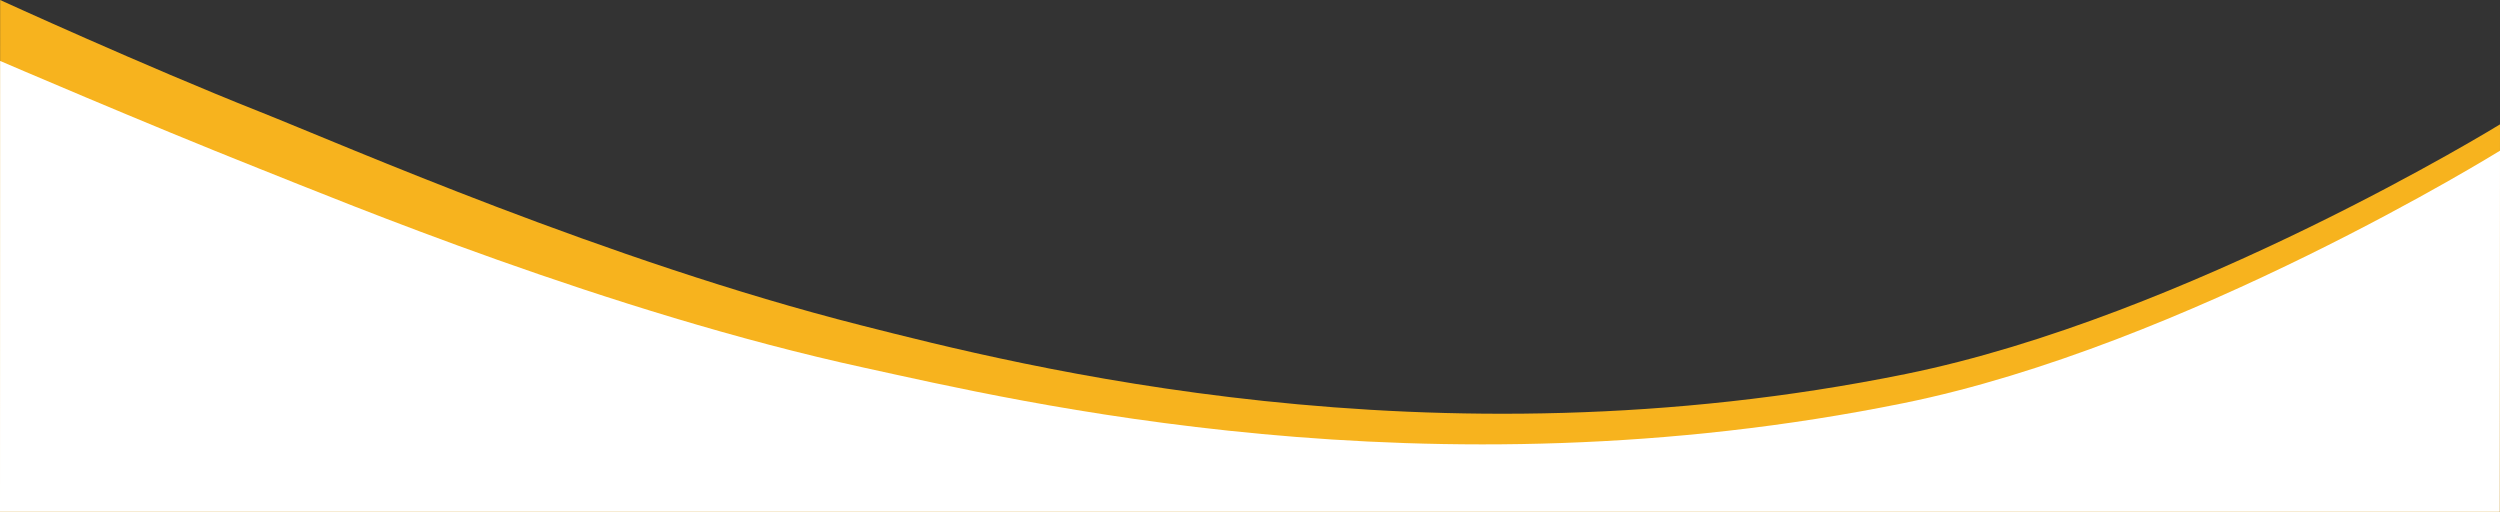 <?xml version="1.0" encoding="utf-8"?>
<!-- Generator: Adobe Illustrator 25.2.1, SVG Export Plug-In . SVG Version: 6.00 Build 0)  -->
<svg version="1.1" id="Ebene_1" xmlns="http://www.w3.org/2000/svg" xmlns:xlink="http://www.w3.org/1999/xlink" x="0px" y="0px"
	 viewBox="0 0 1919.7 393" style="enable-background:new 0 0 1919.7 393;" xml:space="preserve">
<rect x="0" y="0" width="1919.7" height="393" fill="#333333" stroke="none"/>
<style type="text/css">
	.st0{fill:#F7B31E;}
	.st1{fill:#FFFFFF;}
</style>
<path class="st0" d="M0.1,0L0,393h1919.5l0.2-297.5c0,0-240,147.7-456.4,191.7c-365.8,74.4-681.5-6.8-802.1-37.4
	c-195.1-49.5-397-138.3-462-164.1C111,50.7,0.1,0,0.1,0z"/>
<path class="st1" d="M0.1,46.8L0,393h1919.5l0.2-277.3c0,0-241.3,149.8-457.7,193.8c-365.8,74.4-682.8-2-797.7-27
	c-196.9-42.8-400.1-127.2-465.2-153C111,94.5,0.1,46.8,0.1,46.8z"/>
</svg>
